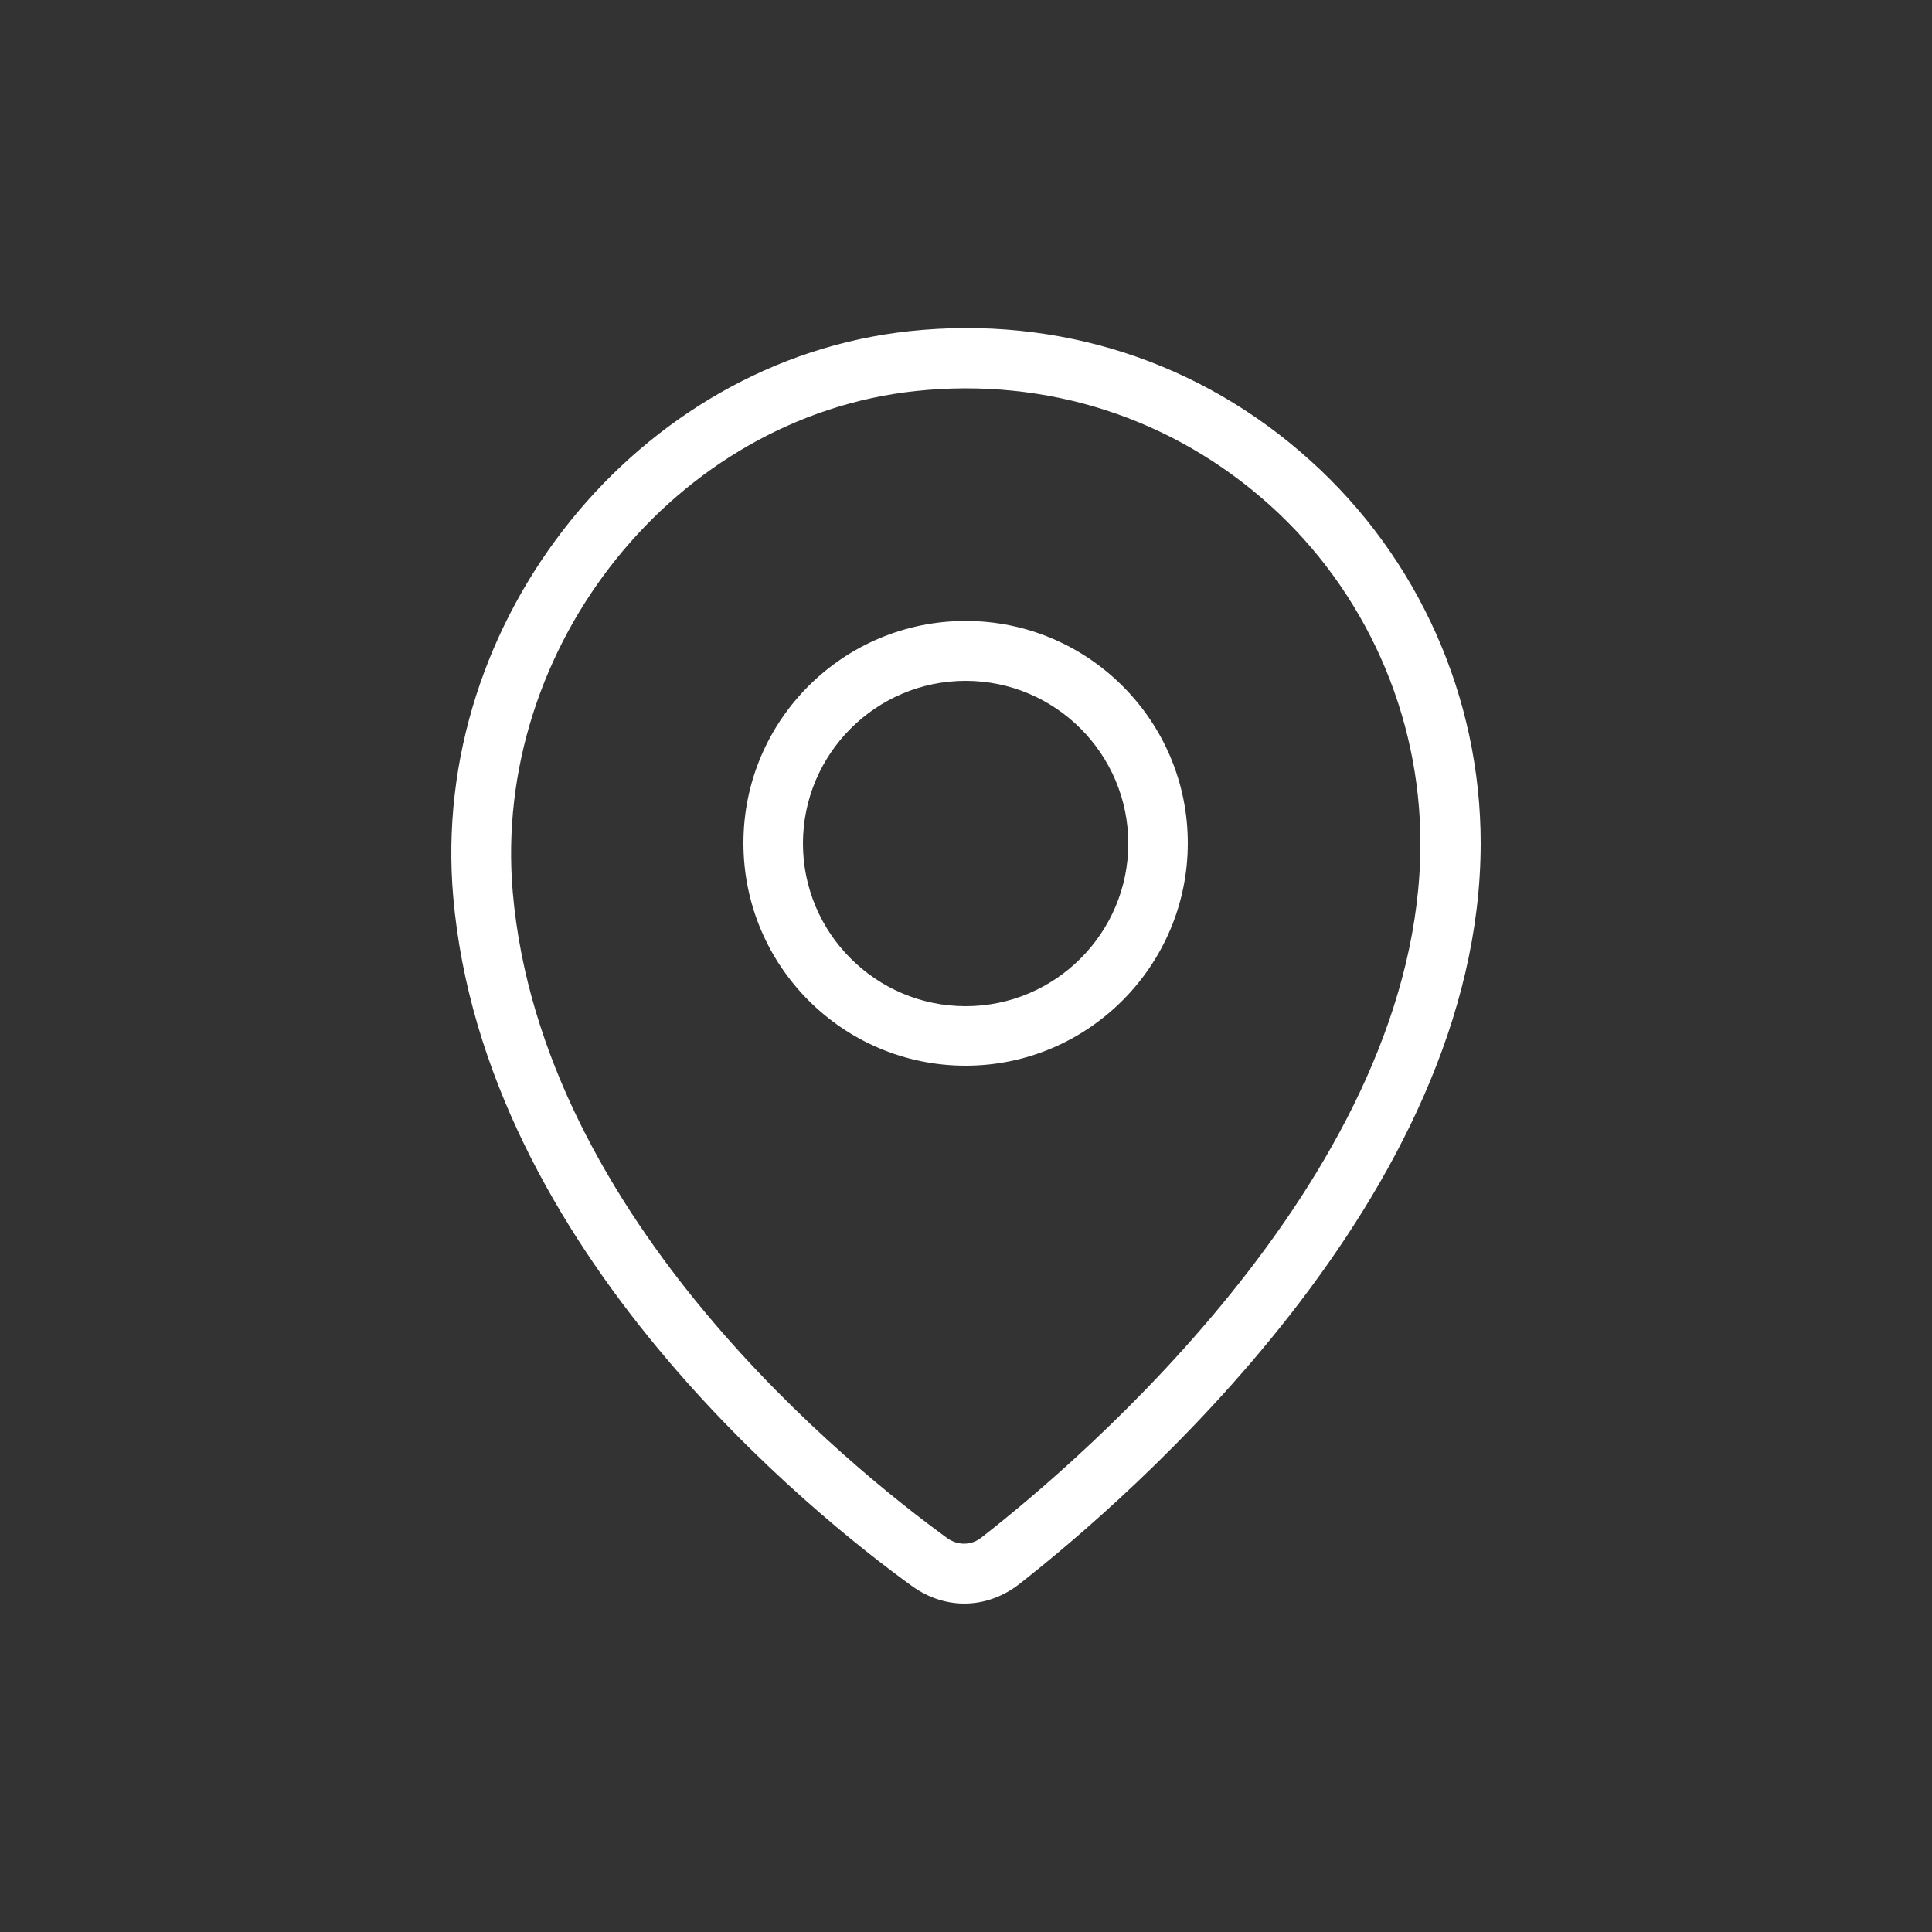 <?xml version="1.0" encoding="UTF-8"?> <svg xmlns="http://www.w3.org/2000/svg" id="info" viewBox="0 0 50 50"><rect x="0" y="0" width="50" height="50" fill="#333333" stroke="none"/><defs><style> .cls-1 { fill: #fff; } </style></defs><path class="cls-1" d="M24.96,41.5c-.47,0-.93-.15-1.34-.44-2.59-1.87-11.09-8.69-11.89-17.84-.63-7.19,4.78-13.9,11.81-14.65h0c3.84-.41,7.52.78,10.36,3.34,2.81,2.52,4.42,6.14,4.42,9.91,0,9.14-9.15,16.99-11.96,19.19-.42.32-.91.49-1.4.49ZM23.62,9.35l.08.77c-6.21.66-10.98,6.6-10.43,12.97.74,8.5,8.8,14.94,11.25,16.72.27.19.62.19.88-.02,2.67-2.08,11.36-9.53,11.36-17.96,0-3.33-1.42-6.53-3.9-8.76-2.52-2.26-5.77-3.31-9.16-2.95l-.08-.77ZM24.99,27.58c-3.17,0-5.75-2.58-5.75-5.76s2.58-5.75,5.75-5.75,5.75,2.58,5.75,5.75-2.58,5.76-5.75,5.76ZM24.99,17.62c-2.32,0-4.21,1.89-4.21,4.21s1.89,4.21,4.21,4.21,4.21-1.89,4.21-4.21-1.89-4.21-4.21-4.21Z"></path></svg> 